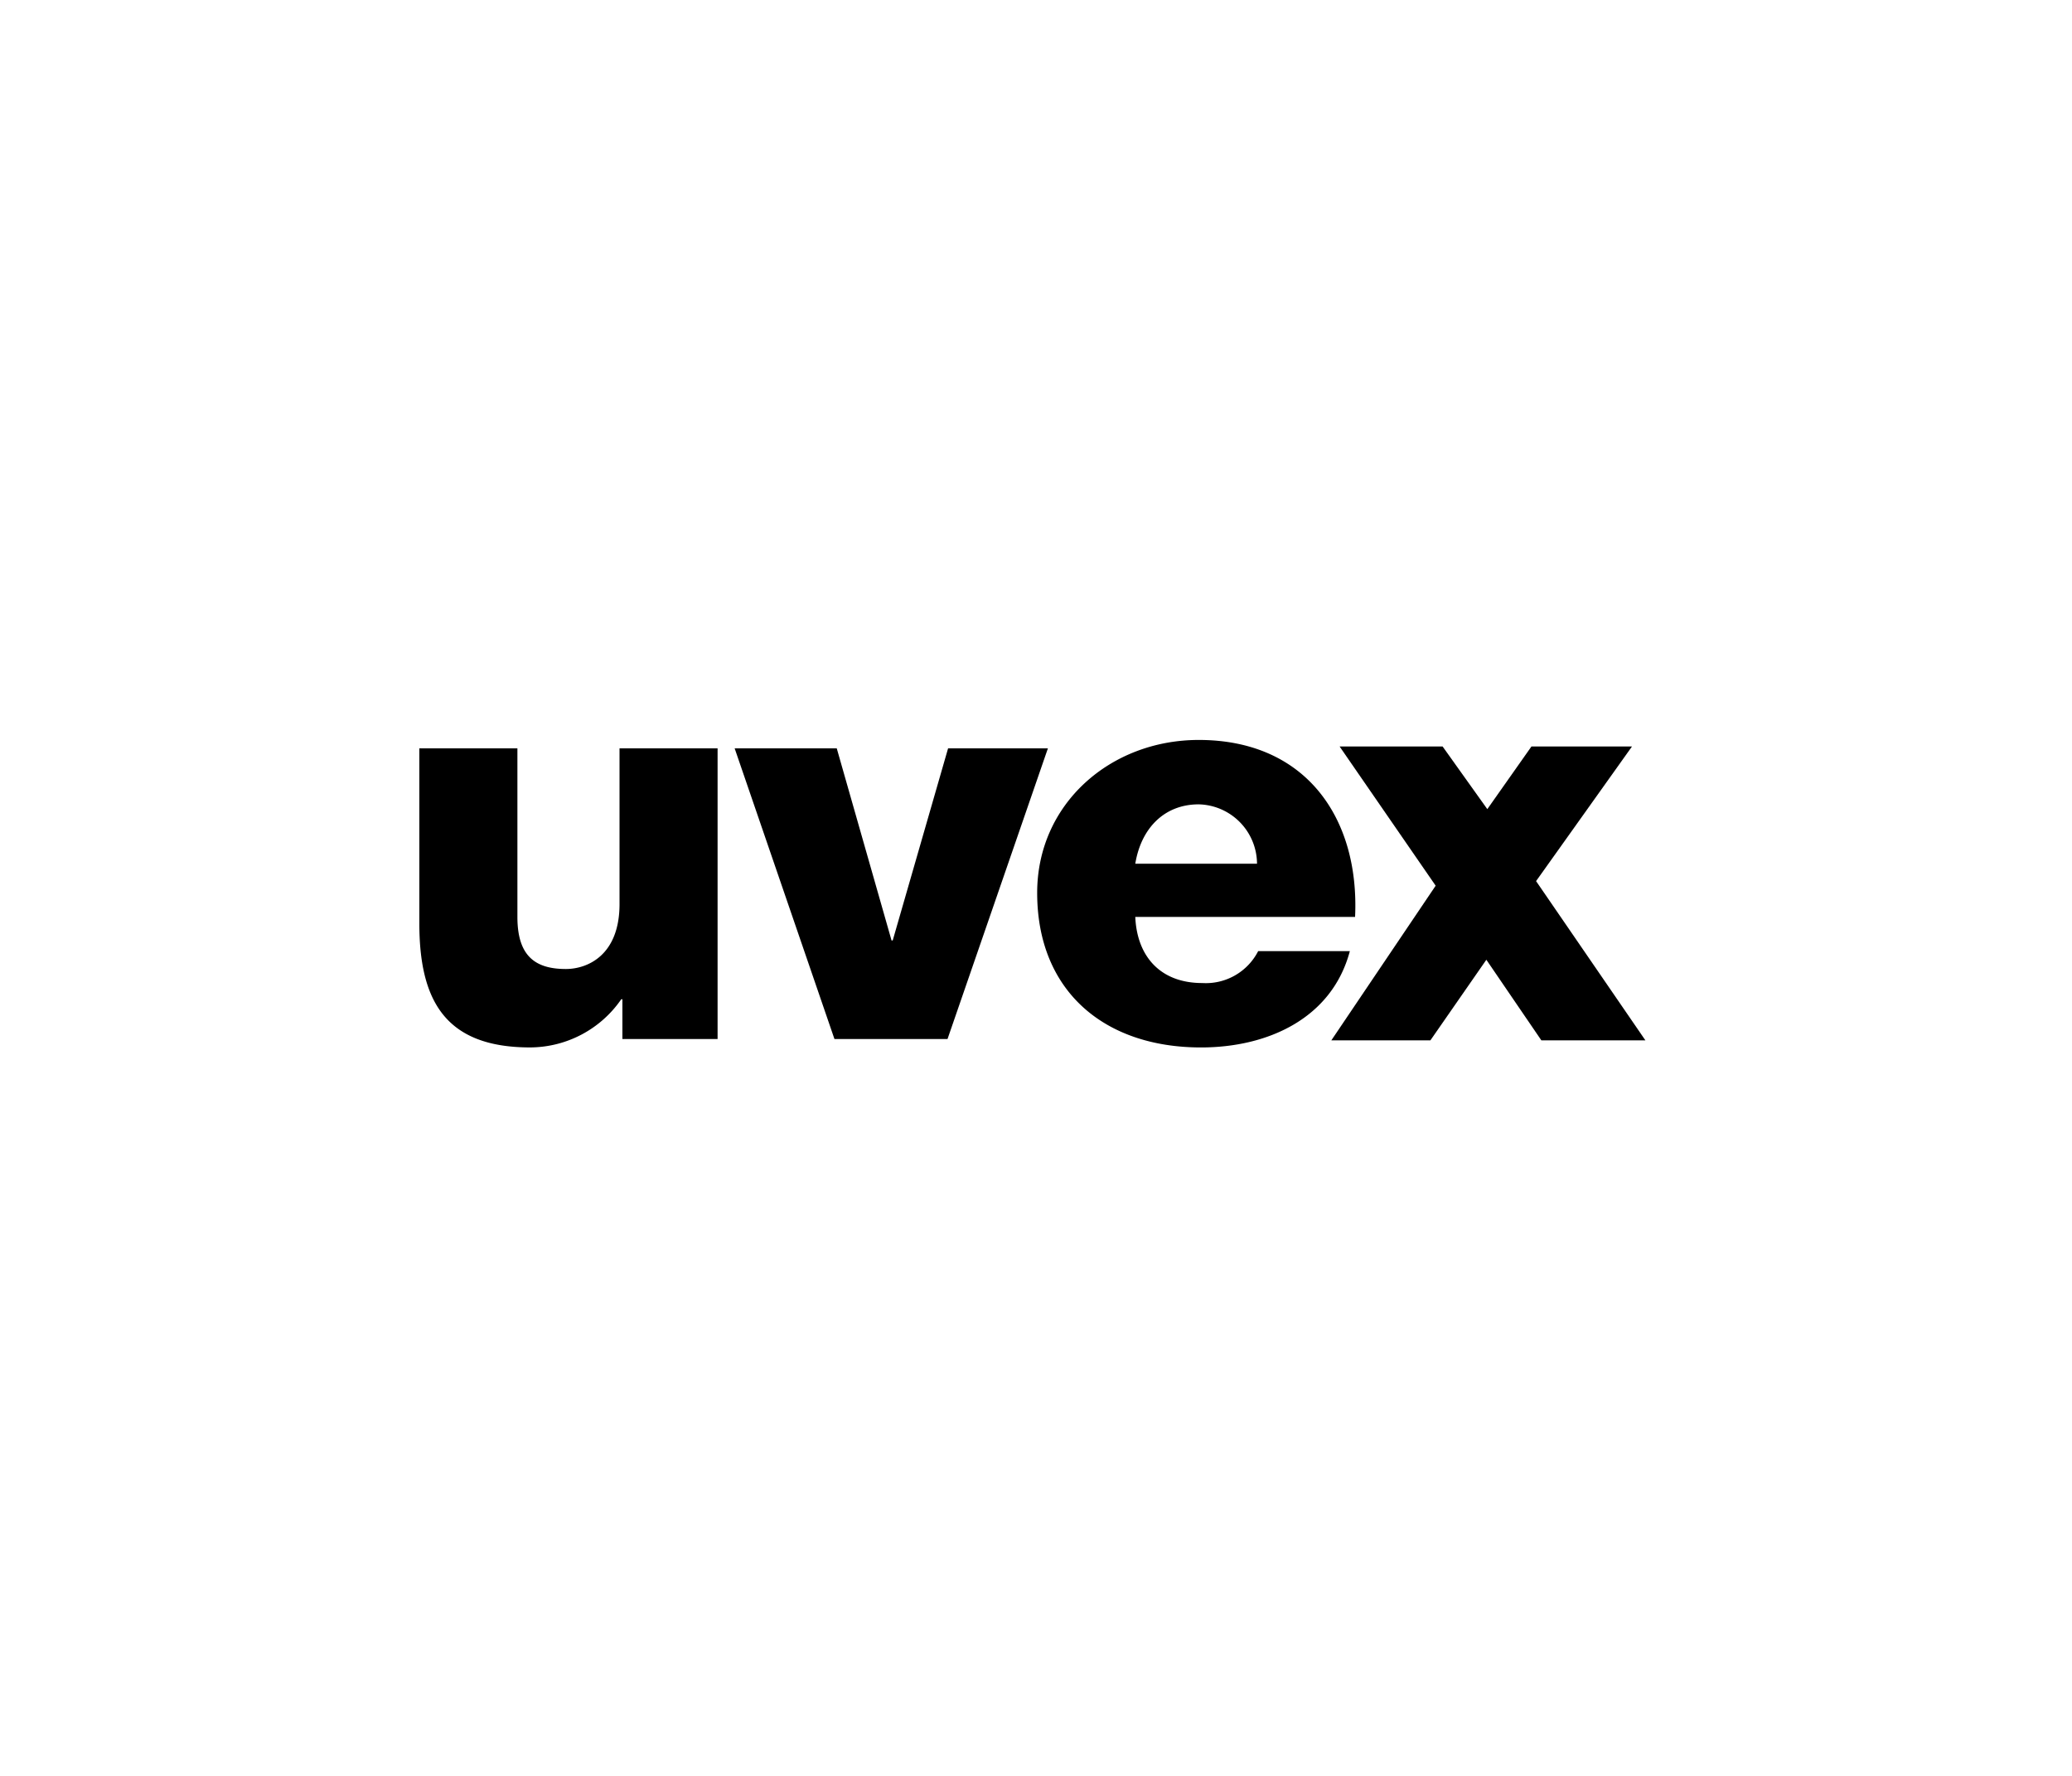 <svg xmlns="http://www.w3.org/2000/svg" width="168" height="144" viewBox="0 0 168 144">
  <g id="uvec" transform="translate(-6533 -5497)">
    <rect id="Rectangle_67" data-name="Rectangle 67" width="168" height="144" transform="translate(6533 5497)" fill="none"/>
    <g id="Group_116" data-name="Group 116" transform="translate(6567 5557)">
      <path id="Path_172" data-name="Path 172" d="M304.716,409.036c.468-2.861,2.339-4.814,5.145-4.814a4.841,4.841,0,0,1,4.725,4.814Zm17.821,4.314c.374-7.992-3.975-14.35-12.676-14.35-7.156,0-13.1,5.177-13.1,12.4,0,7.9,5.379,12.534,13.285,12.534,5.426,0,10.617-2.362,12.067-7.811H314.68a4.765,4.765,0,0,1-4.538,2.588c-3.368,0-5.286-2.134-5.426-5.359Z" transform="translate(-246.666 -399)" fill-rule="evenodd"/>
      <path id="Path_173" data-name="Path 173" d="M235.183,400.166h-7.951V412.79c0,4.178-2.62,5.268-4.351,5.268-2.526,0-3.929-1.089-3.929-4.223V400.166H211v14.169c0,6.176,2.011,10.082,8.981,10.082a9.015,9.015,0,0,0,7.391-3.906h.093v3.224h7.718V400.166Z" transform="translate(-211 -399.485)"/>
      <path id="Path_174" data-name="Path 174" d="M280.166,400.166h-8.093l-4.49,15.577h-.094l-4.443-15.577h-8.279l8.092,23.569h9.168l8.139-23.569Z" transform="translate(-229.201 -399.485)"/>
      <path id="Path_175" data-name="Path 175" d="M338.255,399.906h8.353l3.626,5.081,3.579-5.081h8.152l-7.777,10.917,8.865,12.914h-8.436l-4.461-6.537-4.538,6.537h-8.032l8.46-12.542-7.789-11.29Z" transform="translate(-263.641 -399.377)"/>
    </g>
  </g>
</svg>
